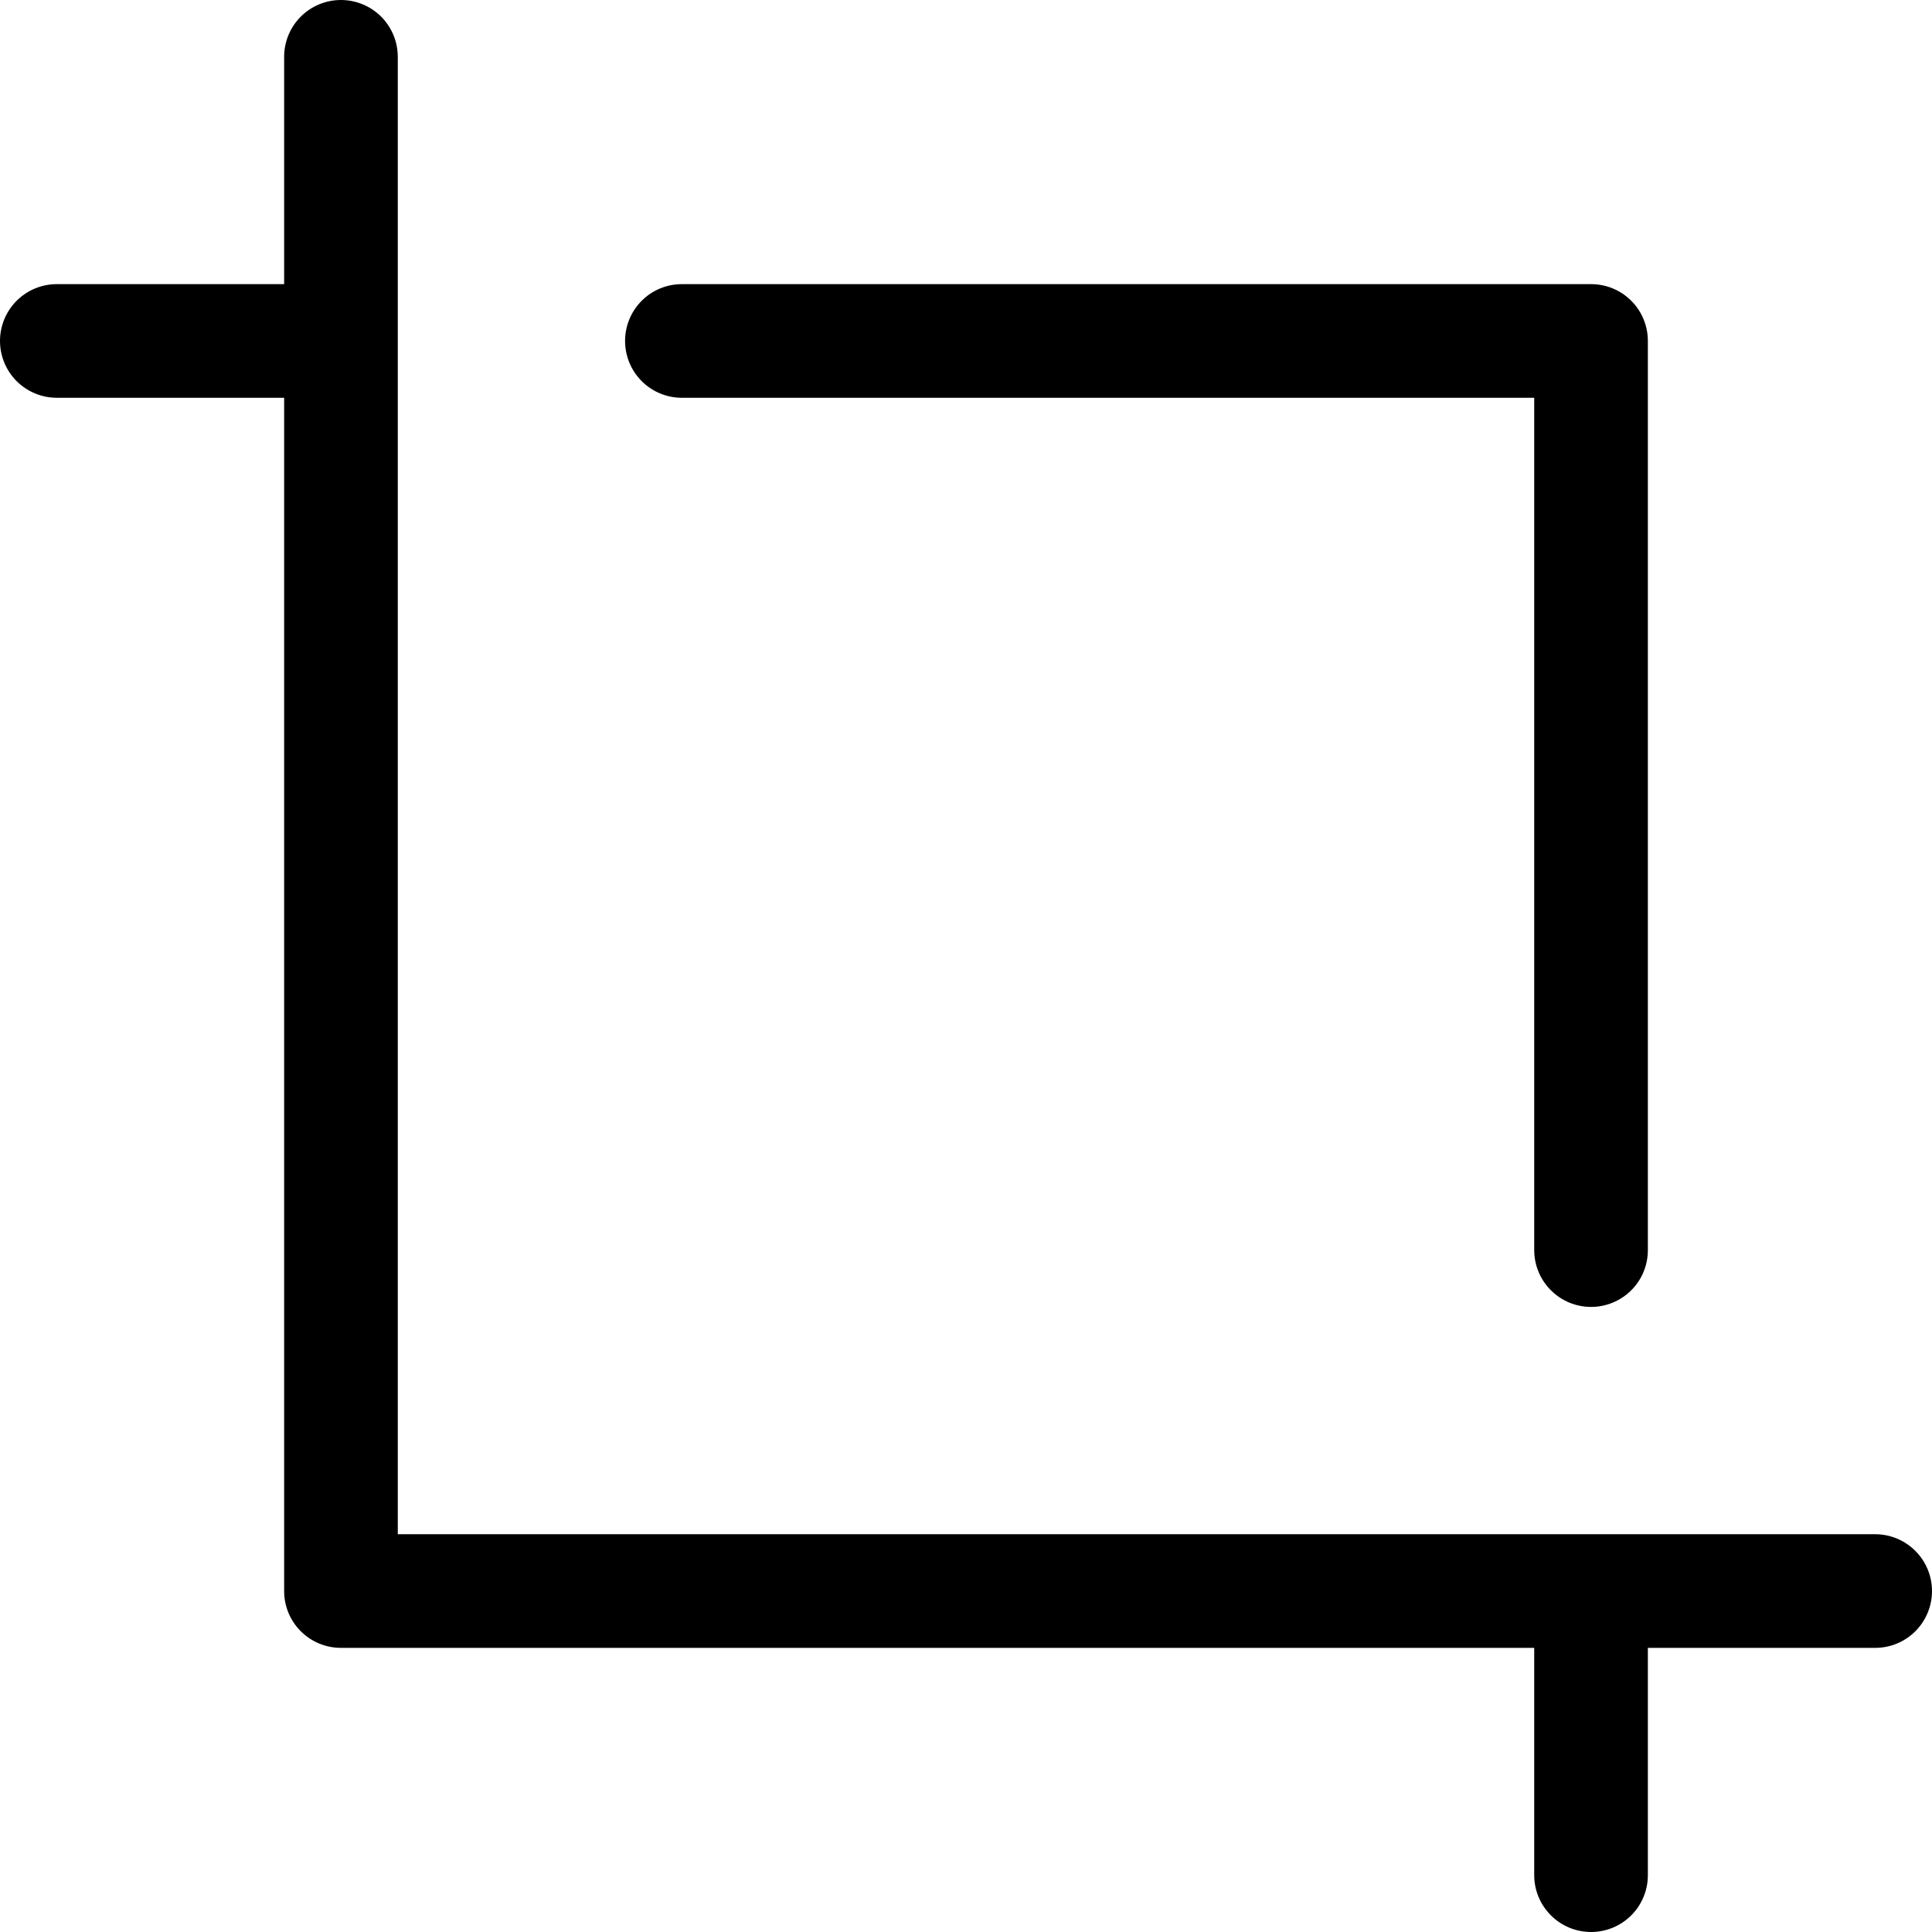 <svg width="28" height="28" viewBox="0 0 28 28" fill="none" xmlns="http://www.w3.org/2000/svg">
    <path d="M4.941 0C5.16 0 5.369 0.087 5.524 0.241C5.678 0.396 5.765 0.605 5.765 0.824V22.235H27.177C27.395 22.235 27.604 22.322 27.759 22.477C27.913 22.631 28 22.84 28 23.059C28 23.277 27.913 23.487 27.759 23.641C27.604 23.796 27.395 23.882 27.177 23.882H23.882V27.177C23.882 27.395 23.796 27.604 23.641 27.759C23.487 27.913 23.277 28 23.059 28C22.84 28 22.631 27.913 22.477 27.759C22.322 27.604 22.235 27.395 22.235 27.177V23.882H4.941C4.723 23.882 4.513 23.796 4.359 23.641C4.204 23.487 4.118 23.277 4.118 23.059V5.765H0.824C0.605 5.765 0.396 5.678 0.241 5.524C0.087 5.369 0 5.16 0 4.941C0 4.723 0.087 4.513 0.241 4.359C0.396 4.204 0.605 4.118 0.824 4.118H4.118V0.824C4.118 0.605 4.204 0.396 4.359 0.241C4.513 0.087 4.723 0 4.941 0ZM9.059 4.941C9.059 4.723 9.146 4.513 9.3 4.359C9.454 4.204 9.664 4.118 9.882 4.118H23.059C23.277 4.118 23.487 4.204 23.641 4.359C23.796 4.513 23.882 4.723 23.882 4.941V18.118C23.882 18.336 23.796 18.546 23.641 18.7C23.487 18.854 23.277 18.941 23.059 18.941C22.84 18.941 22.631 18.854 22.477 18.7C22.322 18.546 22.235 18.336 22.235 18.118V5.765H9.882C9.664 5.765 9.454 5.678 9.3 5.524C9.146 5.369 9.059 5.16 9.059 4.941Z" fill="black" />
</svg>
    